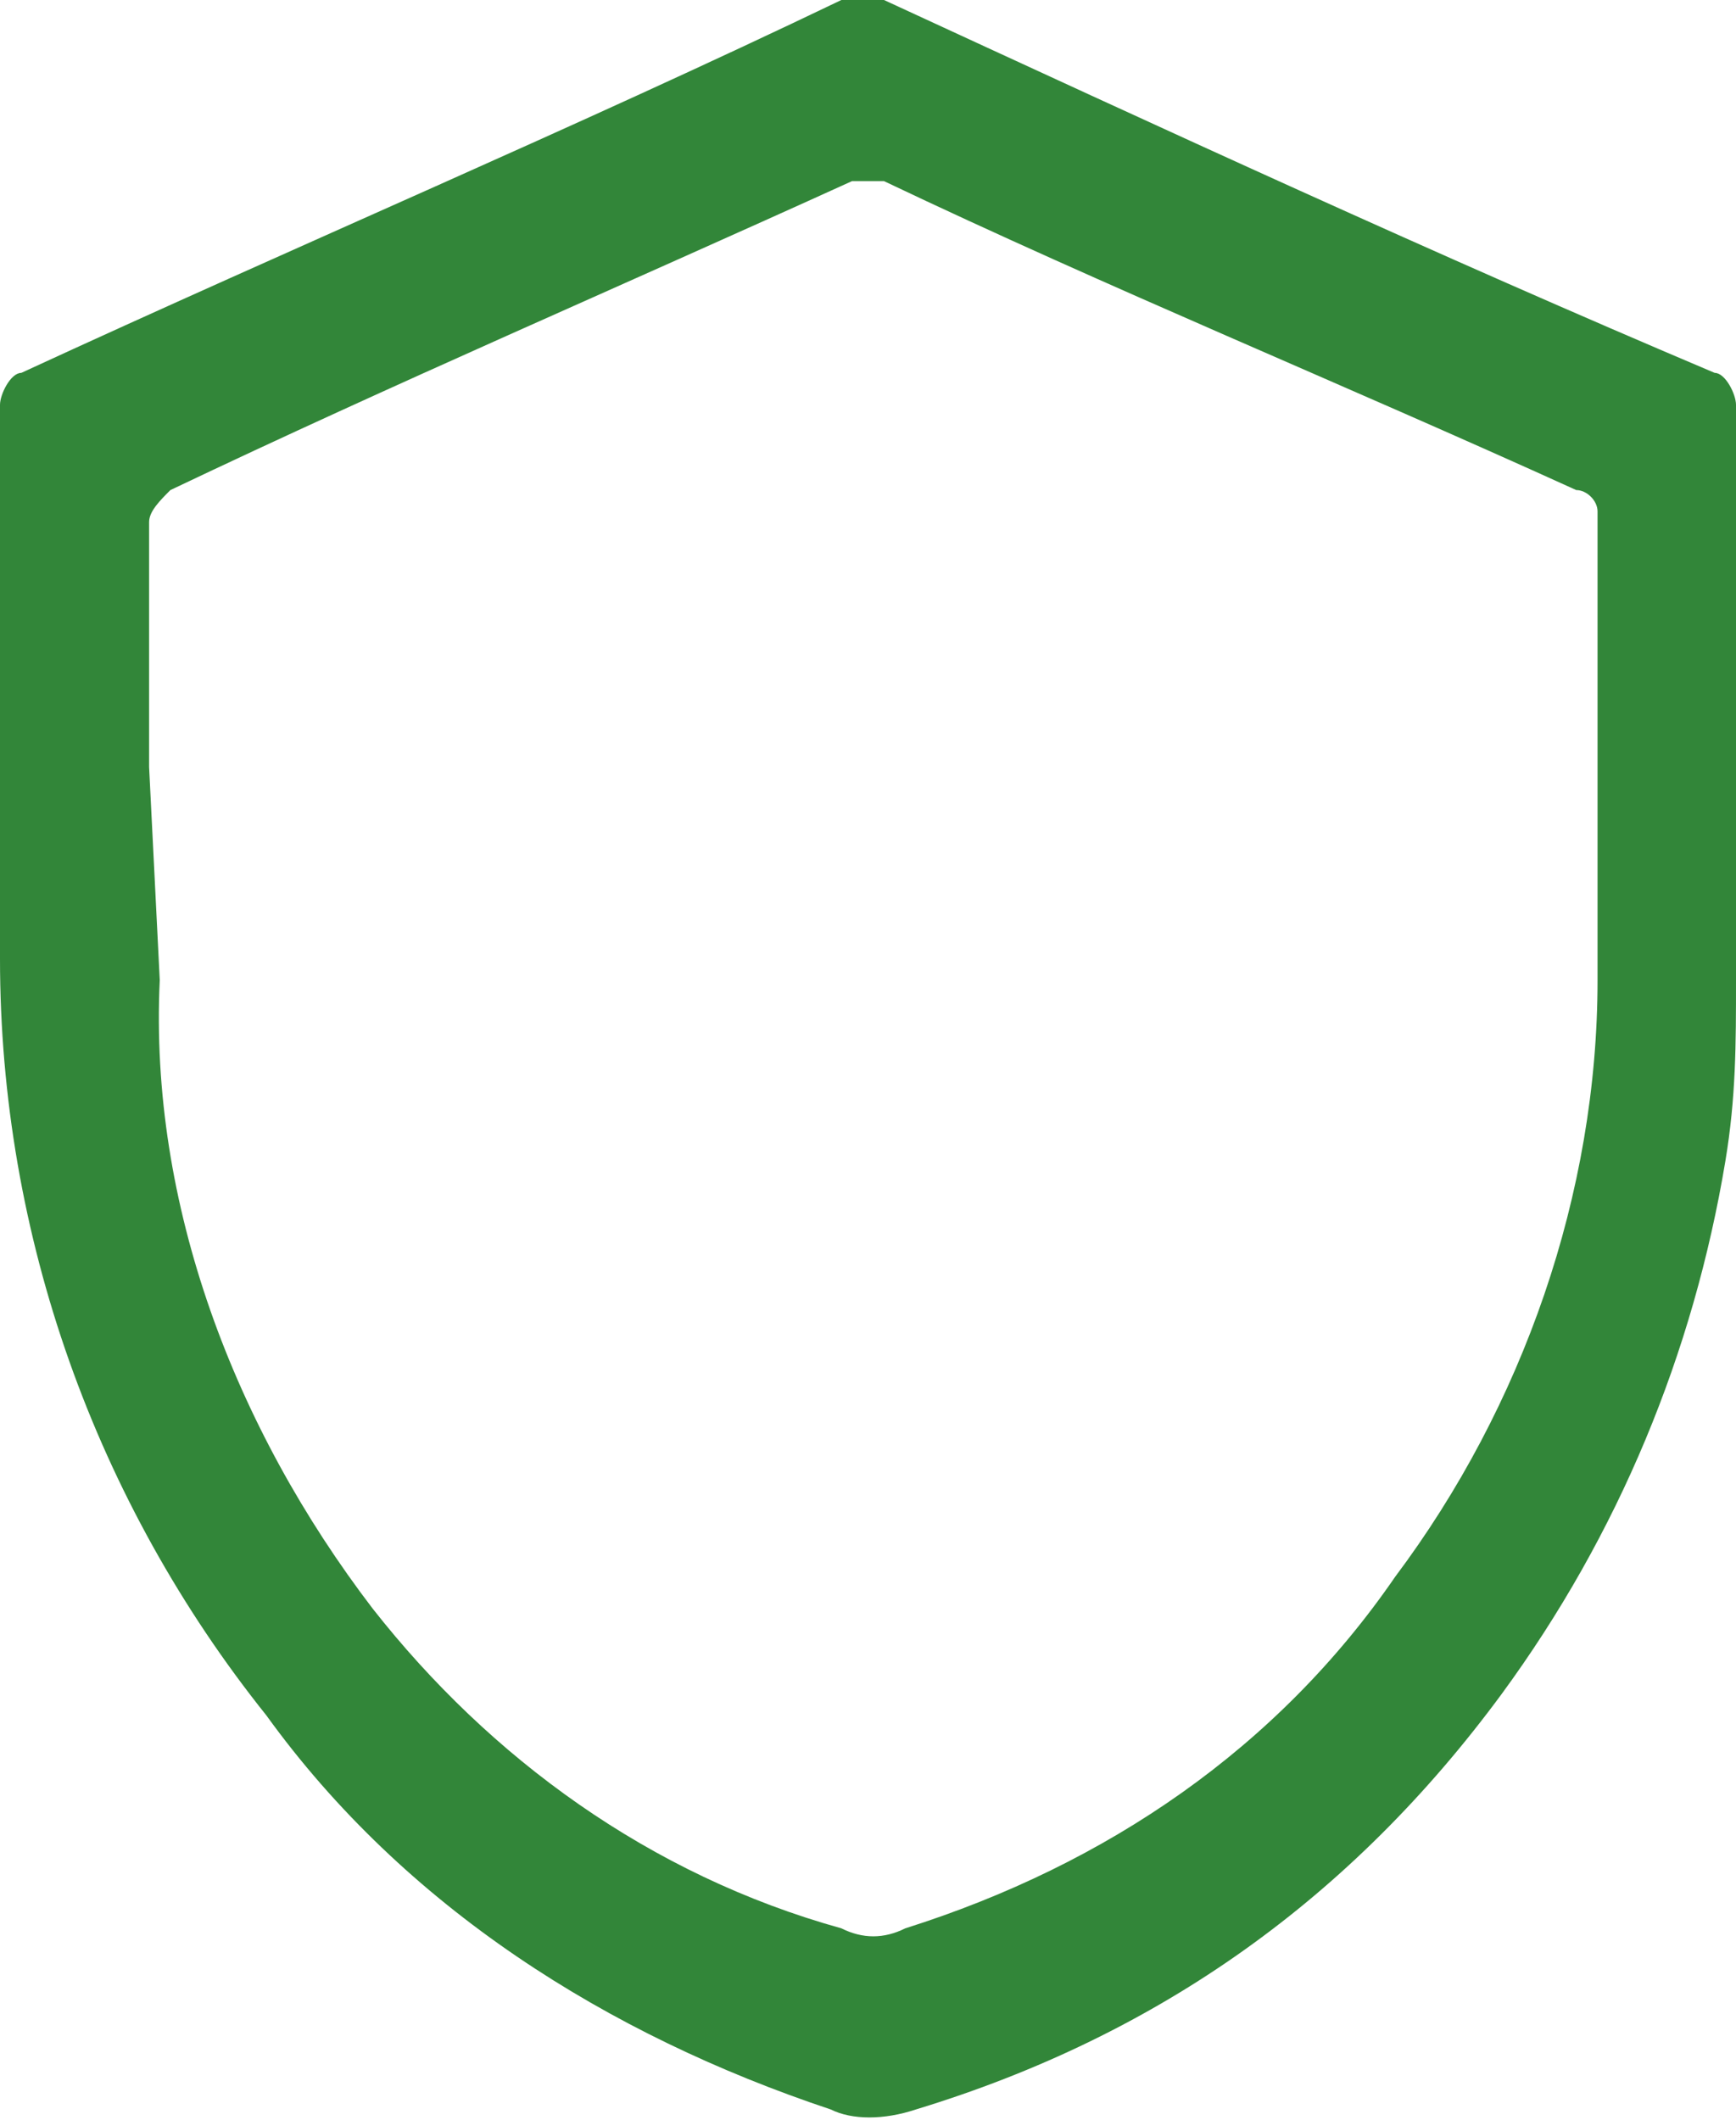 <?xml version="1.0" encoding="utf-8"?>
<!-- Generator: Adobe Illustrator 26.3.1, SVG Export Plug-In . SVG Version: 6.00 Build 0)  -->
<svg version="1.1" xmlns="http://www.w3.org/2000/svg" xmlns:xlink="http://www.w3.org/1999/xlink" x="0px" y="0px"
	 viewBox="0 0 16.3 19.9" style="enable-background:new 0 0 16.3 19.9;" xml:space="preserve">
<style type="text/css">
	.st0{fill:#328639;}
</style>
<g id="Group_637">
</g>
<g id="Layer_1">
	<path class="st0" d="M0,6.7V9c0,2.6,0.9,5.1,2.5,7.1c1.3,1.8,3.2,3,5.3,3.7c0.2,0.1,0.5,0.1,0.8,0c2.3-0.7,4.1-2,5.5-3.9
		c1.1-1.5,1.8-3.2,2.1-5c0.1-0.6,0.1-1.1,0.1-1.7V3.8c0-0.1-0.1-0.3-0.2-0.3C13.5,2.4,10.9,1.2,8.3,0C8.2,0,8.1,0,7.9,0
		C5.4,1.2,2.8,2.3,0.2,3.5C0.1,3.5,0,3.7,0,3.8L0,6.7L0,6.7z M1.4,7.2V4.9h0c0-0.1,0.1-0.2,0.2-0.3C3.7,3.6,5.8,2.7,8,1.7
		c0.1,0,0.2,0,0.3,0c2.1,1,4.3,1.9,6.5,2.9c0.1,0,0.2,0.1,0.2,0.2c0,1.5,0,2.9,0,4.4c0,2-0.7,4-1.9,5.6c-1.1,1.6-2.7,2.7-4.6,3.3
		c-0.2,0.1-0.4,0.1-0.6,0c-1.8-0.5-3.3-1.6-4.4-3c-1.3-1.7-2.1-3.8-2-5.9L1.4,7.2L1.4,7.2z"/>
</g>
</svg>
